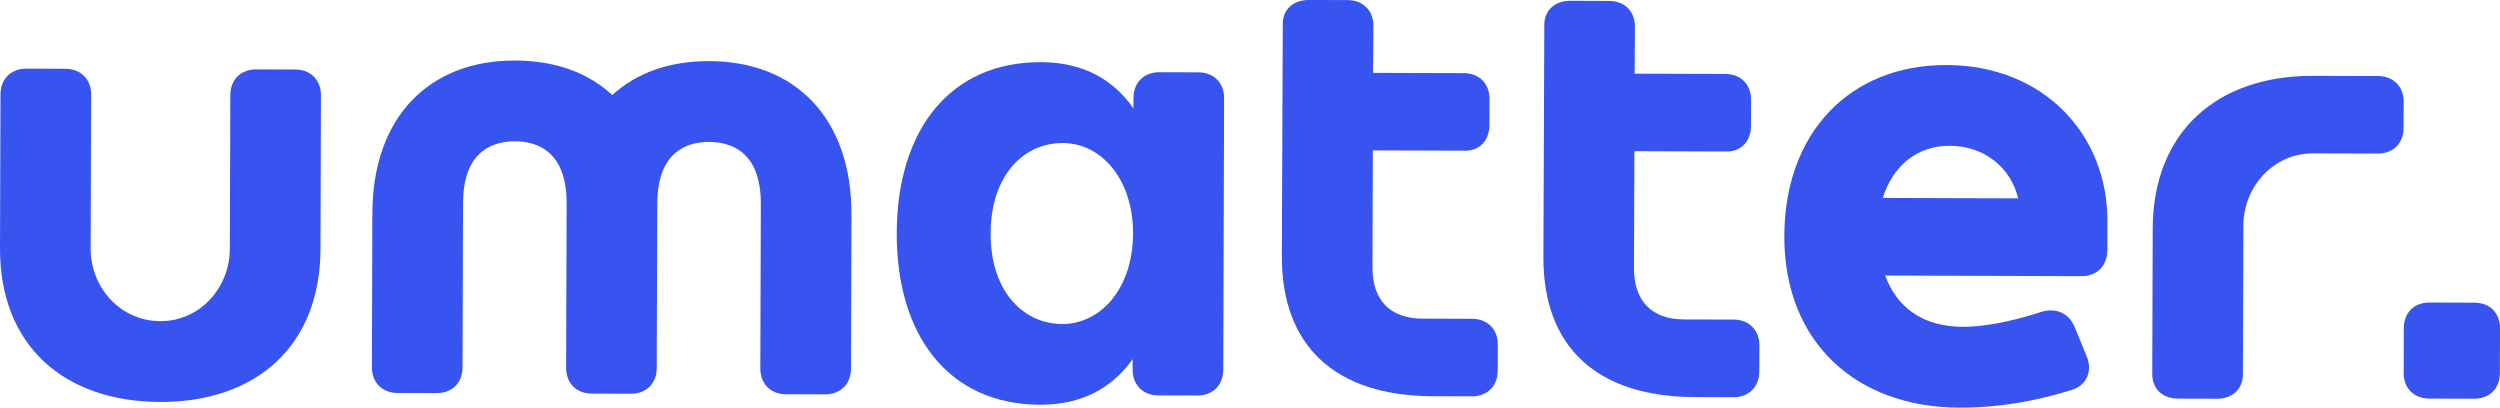 <svg xmlns="http://www.w3.org/2000/svg" width="92" height="15" viewBox="0 0 92 15" fill="none"><g clip-path="url(#clip0_65_23)"><path d="M2.404 2.531C2.975 2.532 3.356 2.914 3.354 3.485L3.336 9.146C3.332 10.574 4.424 11.813 5.9 11.819C7.354 11.823 8.453 10.59 8.458 9.162L8.476 3.501C8.478 2.93 8.86 2.55 9.432 2.553L10.861 2.557C11.433 2.558 11.813 2.941 11.811 3.511L11.794 9.172C11.783 12.741 9.417 14.803 5.891 14.792C2.341 14.781 -0.011 12.704 3.78564e-05 9.136L0.018 3.475C0.02 2.904 0.402 2.525 0.973 2.526L2.403 2.531H2.404Z" fill="#3753F0"></path><path d="M21.783 14.485C21.211 14.483 20.831 14.102 20.833 13.531L20.852 7.466C20.857 5.848 20.049 5.203 18.953 5.2C17.857 5.196 17.045 5.836 17.04 7.453L17.021 13.519C17.019 14.09 16.637 14.469 16.065 14.467L14.636 14.463C14.064 14.461 13.683 14.079 13.686 13.509L13.703 7.847C13.714 4.28 15.818 2.216 18.962 2.227C20.416 2.231 21.629 2.663 22.532 3.498C23.44 2.668 24.656 2.244 26.11 2.249C29.254 2.259 31.345 4.335 31.333 7.903L31.316 13.565C31.313 14.136 30.931 14.515 30.36 14.513L28.93 14.509C28.358 14.507 27.978 14.125 27.98 13.554L27.999 7.489C28.004 5.871 27.196 5.227 26.1 5.223C25.004 5.219 24.192 5.859 24.187 7.477L24.168 13.542C24.166 14.113 23.784 14.493 23.212 14.49L21.783 14.486V14.485Z" fill="#3753F0"></path><path d="M38.309 2.287C39.881 2.292 40.975 2.938 41.71 3.987L41.712 3.606C41.714 3.035 42.096 2.656 42.667 2.658L44.097 2.662C44.668 2.664 45.049 3.046 45.047 3.616L45.016 13.607C45.013 14.178 44.631 14.557 44.06 14.555L42.63 14.551C42.059 14.549 41.678 14.167 41.68 13.597L41.682 13.216C40.94 14.26 39.842 14.899 38.269 14.894C34.934 14.884 32.988 12.38 33 8.574C33.012 4.768 34.973 2.277 38.309 2.287ZM39.088 11.923C40.518 11.927 41.689 10.599 41.696 8.601C41.702 6.603 40.539 5.268 39.109 5.263C37.68 5.259 36.461 6.444 36.455 8.585C36.448 10.726 37.659 11.919 39.089 11.924L39.088 11.923Z" fill="#3753F0"></path><path d="M55.12 12.687L55.117 13.638C55.115 14.209 54.733 14.588 54.161 14.586L52.731 14.582C49.157 14.571 47.162 12.756 47.172 9.426L47.206 0.876C47.207 0.353 47.59 -0.002 48.162 -0.001L49.591 0.003C50.163 0.006 50.543 0.387 50.541 0.958L50.529 2.681L53.864 2.691C54.435 2.693 54.816 3.075 54.814 3.645L54.811 4.596C54.81 5.167 54.451 5.547 53.927 5.546L50.52 5.535L50.506 9.84C50.503 11.029 51.144 11.721 52.335 11.725L54.169 11.731C54.741 11.732 55.121 12.115 55.119 12.685L55.12 12.687Z" fill="#3753F0"></path><path d="M64.745 12.717L64.742 13.668C64.74 14.239 64.358 14.619 63.786 14.617L62.357 14.612C58.782 14.601 56.787 12.787 56.797 9.457L56.831 0.906C56.833 0.383 57.215 0.028 57.787 0.029L59.216 0.034C59.788 0.036 60.168 0.417 60.166 0.988L60.154 2.711L63.489 2.721C64.061 2.723 64.441 3.105 64.439 3.675L64.436 4.627C64.435 5.197 64.076 5.577 63.552 5.575L60.145 5.564L60.131 9.869C60.128 11.058 60.769 11.75 61.96 11.755L63.794 11.76C64.366 11.762 64.746 12.144 64.744 12.715L64.745 12.717Z" fill="#3753F0"></path><path d="M69.375 10.139C69.8 11.306 70.751 12.023 72.228 12.027C72.872 12.029 73.849 11.89 75.089 11.489C75.638 11.301 76.137 11.516 76.35 12.04L76.799 13.136C77.012 13.684 76.772 14.183 76.247 14.348C74.888 14.771 73.553 15.005 72.1 15.001C68.312 14.989 65.65 12.602 65.663 8.678C65.674 4.896 68.065 2.382 71.639 2.393C75.189 2.404 77.563 4.933 77.553 8.144L77.55 9.215C77.547 9.785 77.165 10.165 76.594 10.163L69.375 10.14V10.139ZM74.268 7.3C74.01 6.204 73.059 5.369 71.749 5.365C70.534 5.361 69.65 6.119 69.288 7.284L74.268 7.3Z" fill="#3753F0"></path><path d="M88.452 4.704C88.451 5.274 88.068 5.654 87.496 5.652L85.114 5.645C83.66 5.641 82.561 6.874 82.556 8.301L82.539 13.772C82.537 14.319 82.155 14.675 81.583 14.673L80.153 14.669C79.582 14.667 79.201 14.309 79.203 13.762L79.22 8.41C79.231 4.842 81.597 2.78 85.123 2.791L87.505 2.798C88.077 2.801 88.457 3.182 88.455 3.753L88.452 4.704Z" fill="#3753F0"></path><path d="M88.46 12.072C88.462 11.507 88.841 11.131 89.407 11.133L91.06 11.138C91.626 11.139 92.002 11.518 92.001 12.083L91.996 13.733C91.993 14.299 91.615 14.674 91.049 14.673L89.396 14.668C88.83 14.665 88.454 14.288 88.455 13.722L88.46 12.072Z" fill="#3753F0"></path></g><defs><clipPath id="clip0_65_23"><rect width="92" height="15" fill="white"></rect></clipPath></defs></svg>
